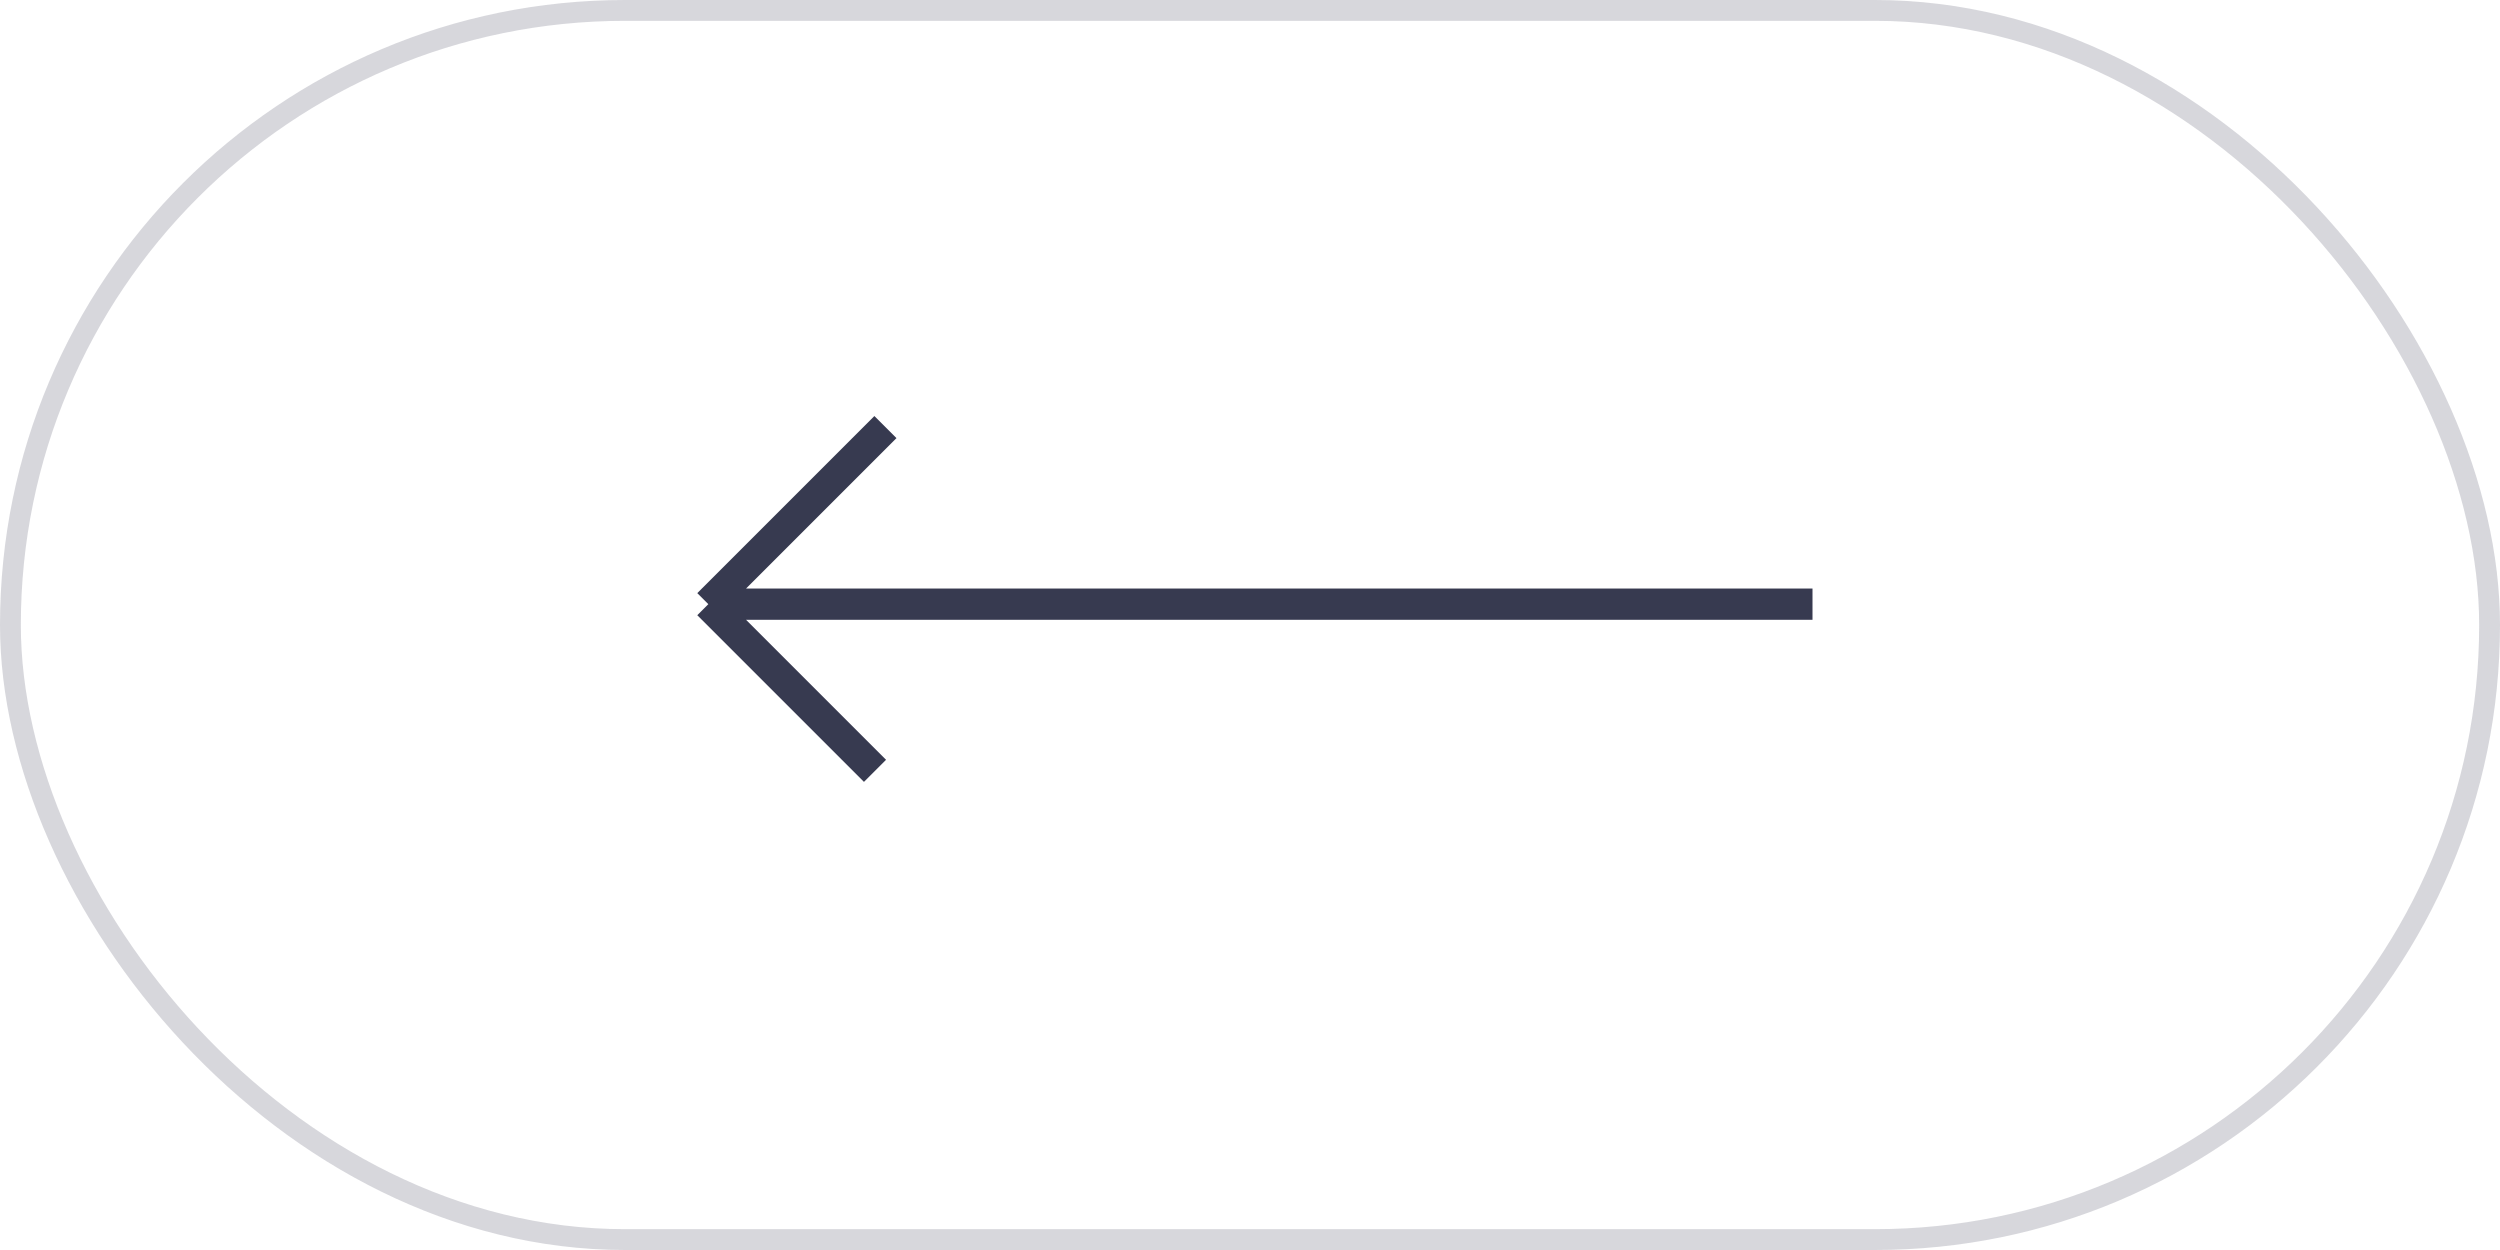 <?xml version="1.0" encoding="UTF-8"?> <svg xmlns="http://www.w3.org/2000/svg" width="120" height="60" viewBox="0 0 120 60" fill="none"> <path d="M87 29L34 29M34 29L42.5 20.5M34 29L42 37" stroke="#373A50" stroke-width="1.5"></path> <rect opacity="0.2" x="119.5" y="59.5" width="119" height="59" rx="29.5" transform="rotate(-180 119.5 59.5)" stroke="#373A50"></rect> </svg> 
